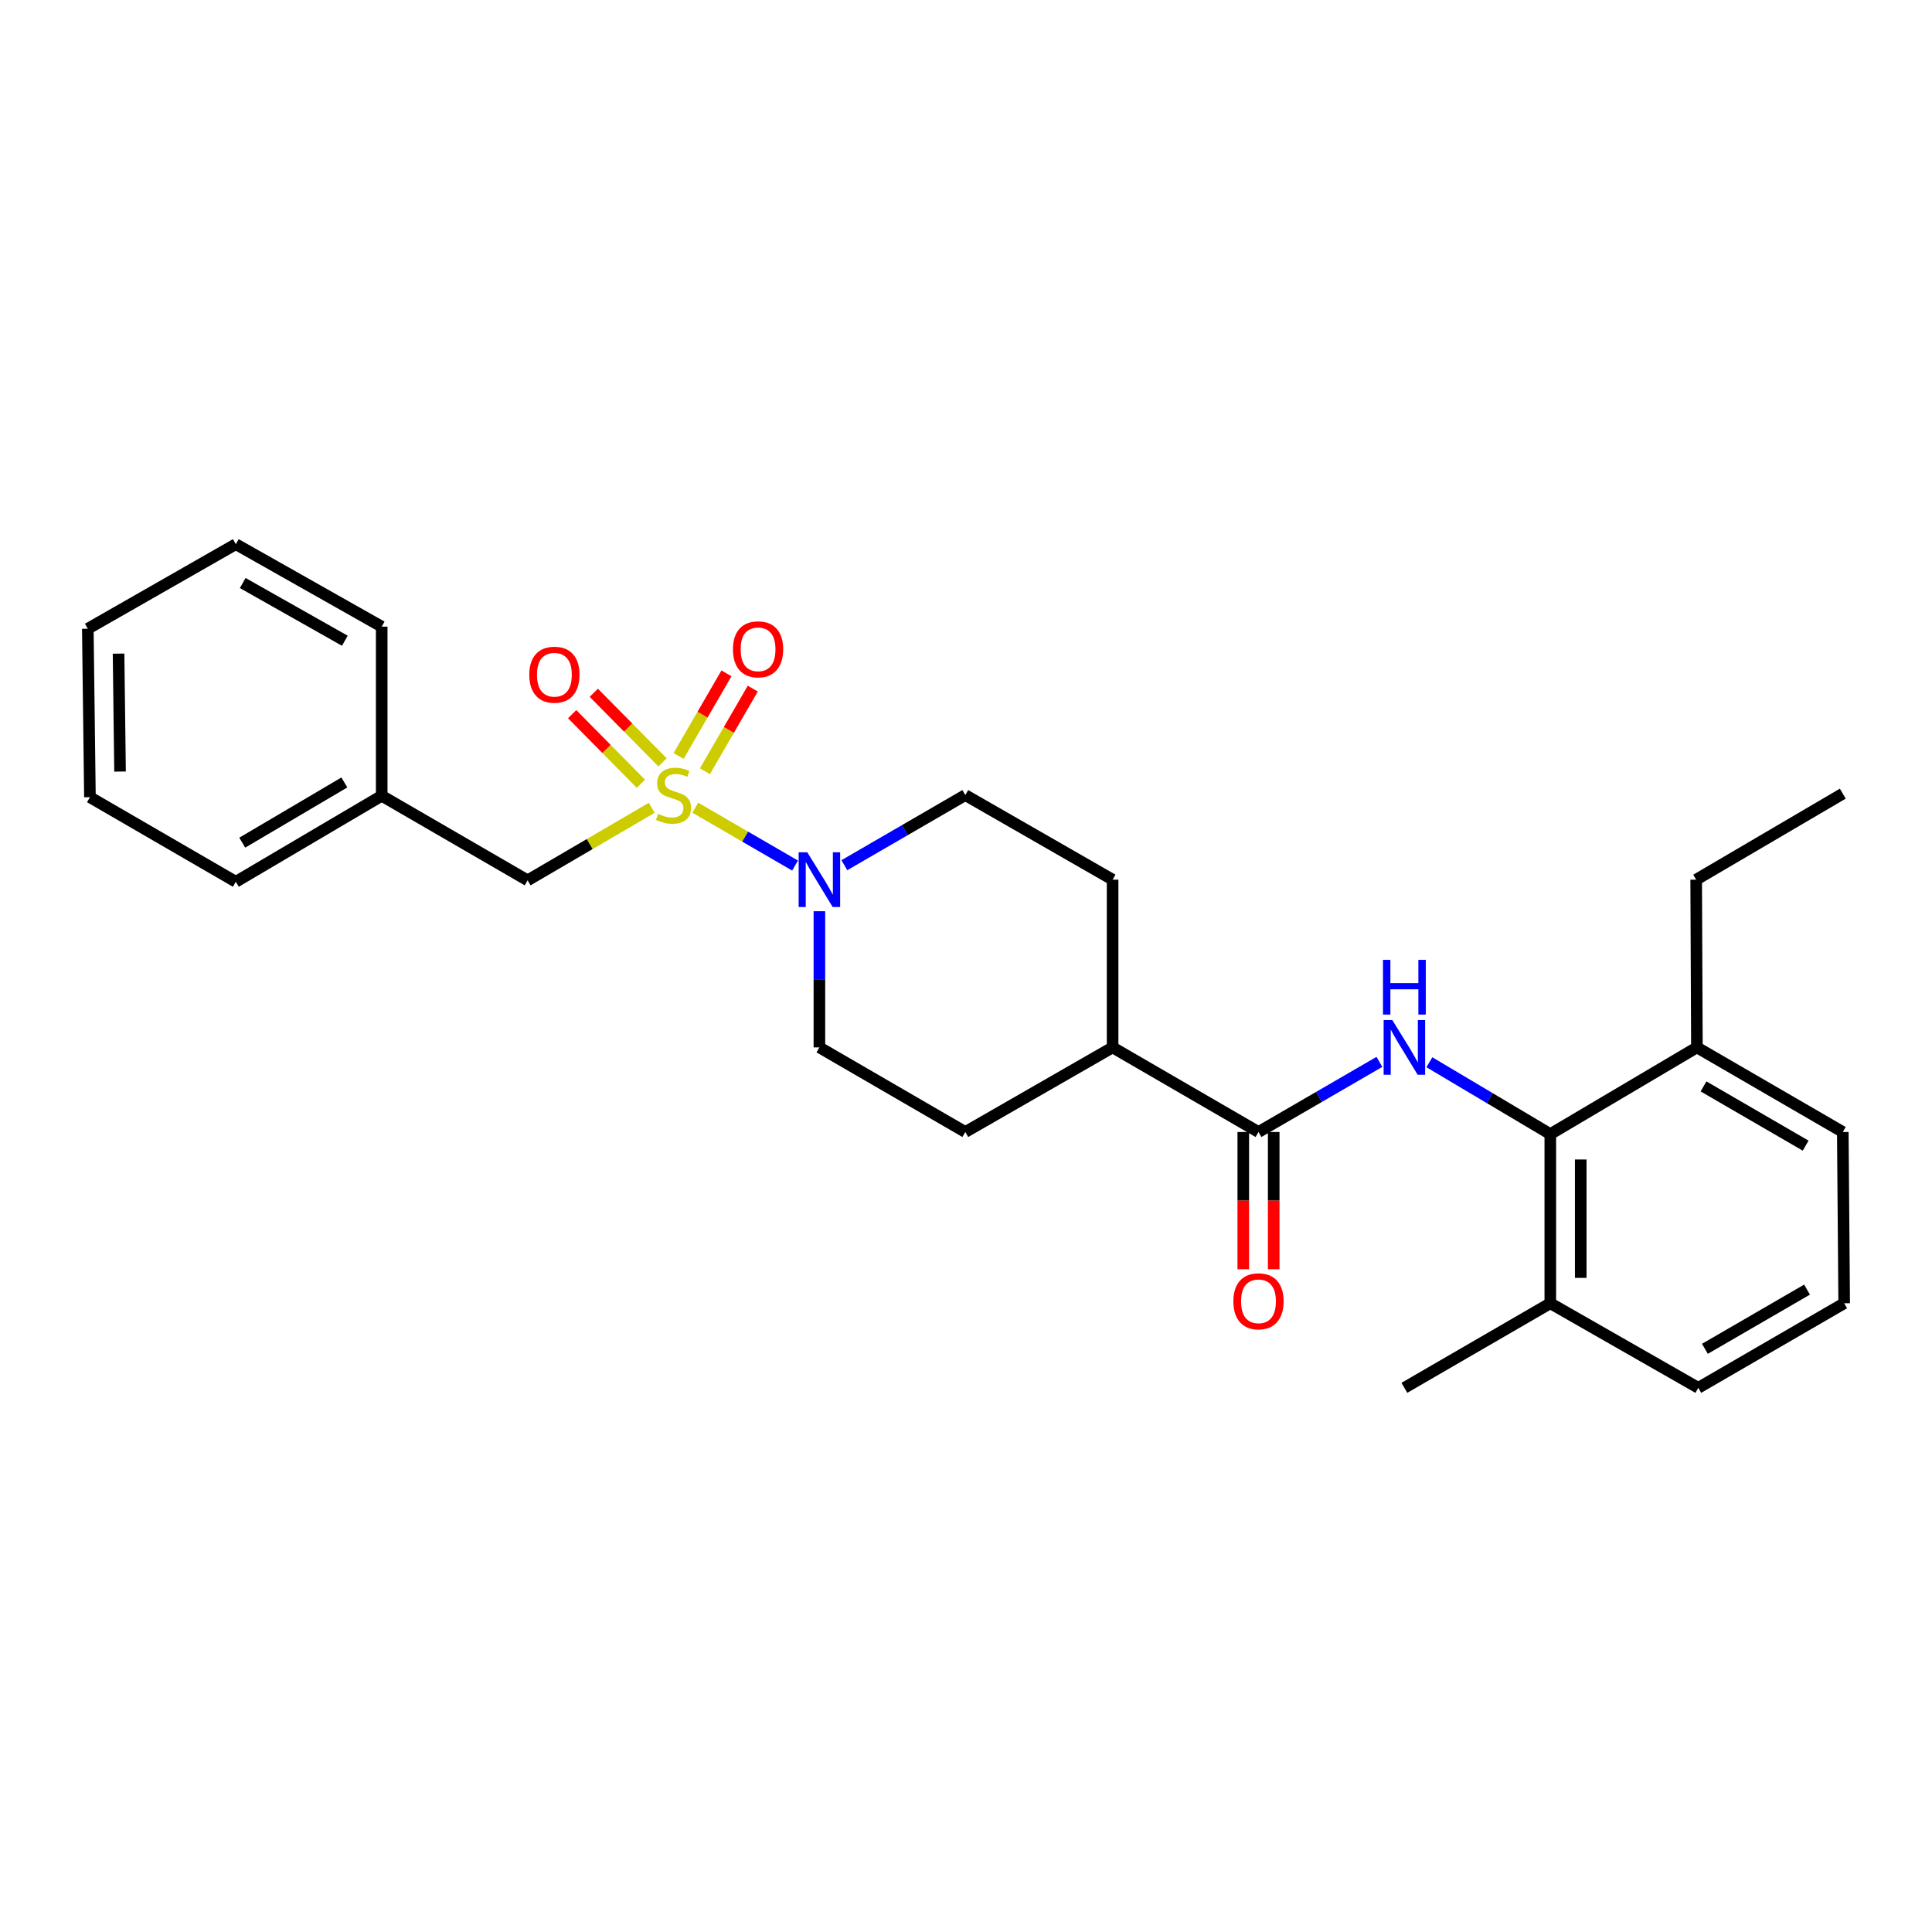 <?xml version='1.0' encoding='iso-8859-1'?>
<svg version='1.1' baseProfile='full'
              xmlns='http://www.w3.org/2000/svg'
                      xmlns:rdkit='http://www.rdkit.org/xml'
                      xmlns:xlink='http://www.w3.org/1999/xlink'
                  xml:space='preserve'
width='1000px' height='1000px' viewBox='0 0 1000 1000'>
<!-- END OF HEADER -->
<rect style='opacity:1.0;fill:#FFFFFF;stroke:none' width='1000' height='1000' x='0' y='0'> </rect>
<path class='bond-0' d='M 359.869,418.066 L 385.696,433.039' style='fill:none;fill-rule:evenodd;stroke:#CCCC00;stroke-width:6px;stroke-linecap:butt;stroke-linejoin:miter;stroke-opacity:1' />
<path class='bond-0' d='M 385.696,433.039 L 411.523,448.011' style='fill:none;fill-rule:evenodd;stroke:#0000FF;stroke-width:6px;stroke-linecap:butt;stroke-linejoin:miter;stroke-opacity:1' />
<path class='bond-4' d='M 337.341,418.121 L 305.218,436.892' style='fill:none;fill-rule:evenodd;stroke:#CCCC00;stroke-width:6px;stroke-linecap:butt;stroke-linejoin:miter;stroke-opacity:1' />
<path class='bond-4' d='M 305.218,436.892 L 273.095,455.664' style='fill:none;fill-rule:evenodd;stroke:#000000;stroke-width:6px;stroke-linecap:butt;stroke-linejoin:miter;stroke-opacity:1' />
<path class='bond-5' d='M 364.868,399.183 L 377.256,377.805' style='fill:none;fill-rule:evenodd;stroke:#CCCC00;stroke-width:6px;stroke-linecap:butt;stroke-linejoin:miter;stroke-opacity:1' />
<path class='bond-5' d='M 377.256,377.805 L 389.644,356.427' style='fill:none;fill-rule:evenodd;stroke:#FF0000;stroke-width:6px;stroke-linecap:butt;stroke-linejoin:miter;stroke-opacity:1' />
<path class='bond-5' d='M 351.24,391.287 L 363.628,369.909' style='fill:none;fill-rule:evenodd;stroke:#CCCC00;stroke-width:6px;stroke-linecap:butt;stroke-linejoin:miter;stroke-opacity:1' />
<path class='bond-5' d='M 363.628,369.909 L 376.017,348.53' style='fill:none;fill-rule:evenodd;stroke:#FF0000;stroke-width:6px;stroke-linecap:butt;stroke-linejoin:miter;stroke-opacity:1' />
<path class='bond-6' d='M 342.936,394.595 L 325.142,376.589' style='fill:none;fill-rule:evenodd;stroke:#CCCC00;stroke-width:6px;stroke-linecap:butt;stroke-linejoin:miter;stroke-opacity:1' />
<path class='bond-6' d='M 325.142,376.589 L 307.348,358.583' style='fill:none;fill-rule:evenodd;stroke:#FF0000;stroke-width:6px;stroke-linecap:butt;stroke-linejoin:miter;stroke-opacity:1' />
<path class='bond-6' d='M 331.733,405.666 L 313.939,387.66' style='fill:none;fill-rule:evenodd;stroke:#CCCC00;stroke-width:6px;stroke-linecap:butt;stroke-linejoin:miter;stroke-opacity:1' />
<path class='bond-6' d='M 313.939,387.66 L 296.145,369.653' style='fill:none;fill-rule:evenodd;stroke:#FF0000;stroke-width:6px;stroke-linecap:butt;stroke-linejoin:miter;stroke-opacity:1' />
<path class='bond-8' d='M 437.042,447.823 L 468.342,429.68' style='fill:none;fill-rule:evenodd;stroke:#0000FF;stroke-width:6px;stroke-linecap:butt;stroke-linejoin:miter;stroke-opacity:1' />
<path class='bond-8' d='M 468.342,429.68 L 499.641,411.537' style='fill:none;fill-rule:evenodd;stroke:#000000;stroke-width:6px;stroke-linecap:butt;stroke-linejoin:miter;stroke-opacity:1' />
<path class='bond-9' d='M 424.12,471.644 L 424.12,506.888' style='fill:none;fill-rule:evenodd;stroke:#0000FF;stroke-width:6px;stroke-linecap:butt;stroke-linejoin:miter;stroke-opacity:1' />
<path class='bond-9' d='M 424.12,506.888 L 424.12,542.131' style='fill:none;fill-rule:evenodd;stroke:#000000;stroke-width:6px;stroke-linecap:butt;stroke-linejoin:miter;stroke-opacity:1' />
<path class='bond-1' d='M 713.983,549.626 L 682.688,567.775' style='fill:none;fill-rule:evenodd;stroke:#0000FF;stroke-width:6px;stroke-linecap:butt;stroke-linejoin:miter;stroke-opacity:1' />
<path class='bond-1' d='M 682.688,567.775 L 651.393,585.925' style='fill:none;fill-rule:evenodd;stroke:#000000;stroke-width:6px;stroke-linecap:butt;stroke-linejoin:miter;stroke-opacity:1' />
<path class='bond-3' d='M 739.842,549.819 L 771.139,568.419' style='fill:none;fill-rule:evenodd;stroke:#0000FF;stroke-width:6px;stroke-linecap:butt;stroke-linejoin:miter;stroke-opacity:1' />
<path class='bond-3' d='M 771.139,568.419 L 802.435,587.019' style='fill:none;fill-rule:evenodd;stroke:#000000;stroke-width:6px;stroke-linecap:butt;stroke-linejoin:miter;stroke-opacity:1' />
<path class='bond-2' d='M 651.393,585.925 L 575.88,542.131' style='fill:none;fill-rule:evenodd;stroke:#000000;stroke-width:6px;stroke-linecap:butt;stroke-linejoin:miter;stroke-opacity:1' />
<path class='bond-10' d='M 643.518,585.925 L 643.518,621.443' style='fill:none;fill-rule:evenodd;stroke:#000000;stroke-width:6px;stroke-linecap:butt;stroke-linejoin:miter;stroke-opacity:1' />
<path class='bond-10' d='M 643.518,621.443 L 643.518,656.96' style='fill:none;fill-rule:evenodd;stroke:#FF0000;stroke-width:6px;stroke-linecap:butt;stroke-linejoin:miter;stroke-opacity:1' />
<path class='bond-10' d='M 659.268,585.925 L 659.268,621.443' style='fill:none;fill-rule:evenodd;stroke:#000000;stroke-width:6px;stroke-linecap:butt;stroke-linejoin:miter;stroke-opacity:1' />
<path class='bond-10' d='M 659.268,621.443 L 659.268,656.96' style='fill:none;fill-rule:evenodd;stroke:#FF0000;stroke-width:6px;stroke-linecap:butt;stroke-linejoin:miter;stroke-opacity:1' />
<path class='bond-11' d='M 802.435,587.019 L 802.435,674.563' style='fill:none;fill-rule:evenodd;stroke:#000000;stroke-width:6px;stroke-linecap:butt;stroke-linejoin:miter;stroke-opacity:1' />
<path class='bond-11' d='M 818.185,600.15 L 818.185,661.431' style='fill:none;fill-rule:evenodd;stroke:#000000;stroke-width:6px;stroke-linecap:butt;stroke-linejoin:miter;stroke-opacity:1' />
<path class='bond-12' d='M 802.435,587.019 L 878.315,542.131' style='fill:none;fill-rule:evenodd;stroke:#000000;stroke-width:6px;stroke-linecap:butt;stroke-linejoin:miter;stroke-opacity:1' />
<path class='bond-15' d='M 273.095,455.664 L 197.565,411.887' style='fill:none;fill-rule:evenodd;stroke:#000000;stroke-width:6px;stroke-linecap:butt;stroke-linejoin:miter;stroke-opacity:1' />
<path class='bond-7' d='M 575.88,542.131 L 499.641,585.925' style='fill:none;fill-rule:evenodd;stroke:#000000;stroke-width:6px;stroke-linecap:butt;stroke-linejoin:miter;stroke-opacity:1' />
<path class='bond-27' d='M 575.88,542.131 L 575.88,455.314' style='fill:none;fill-rule:evenodd;stroke:#000000;stroke-width:6px;stroke-linecap:butt;stroke-linejoin:miter;stroke-opacity:1' />
<path class='bond-13' d='M 499.641,411.537 L 575.88,455.314' style='fill:none;fill-rule:evenodd;stroke:#000000;stroke-width:6px;stroke-linecap:butt;stroke-linejoin:miter;stroke-opacity:1' />
<path class='bond-14' d='M 424.12,542.131 L 499.641,585.925' style='fill:none;fill-rule:evenodd;stroke:#000000;stroke-width:6px;stroke-linecap:butt;stroke-linejoin:miter;stroke-opacity:1' />
<path class='bond-17' d='M 802.435,674.563 L 879.033,718.339' style='fill:none;fill-rule:evenodd;stroke:#000000;stroke-width:6px;stroke-linecap:butt;stroke-linejoin:miter;stroke-opacity:1' />
<path class='bond-20' d='M 802.435,674.563 L 726.905,718.339' style='fill:none;fill-rule:evenodd;stroke:#000000;stroke-width:6px;stroke-linecap:butt;stroke-linejoin:miter;stroke-opacity:1' />
<path class='bond-18' d='M 878.315,542.131 L 953.828,585.925' style='fill:none;fill-rule:evenodd;stroke:#000000;stroke-width:6px;stroke-linecap:butt;stroke-linejoin:miter;stroke-opacity:1' />
<path class='bond-18' d='M 881.741,562.325 L 934.599,592.981' style='fill:none;fill-rule:evenodd;stroke:#000000;stroke-width:6px;stroke-linecap:butt;stroke-linejoin:miter;stroke-opacity:1' />
<path class='bond-19' d='M 878.315,542.131 L 877.939,455.314' style='fill:none;fill-rule:evenodd;stroke:#000000;stroke-width:6px;stroke-linecap:butt;stroke-linejoin:miter;stroke-opacity:1' />
<path class='bond-21' d='M 197.565,411.887 L 122.061,456.407' style='fill:none;fill-rule:evenodd;stroke:#000000;stroke-width:6px;stroke-linecap:butt;stroke-linejoin:miter;stroke-opacity:1' />
<path class='bond-21' d='M 178.239,404.998 L 125.387,436.162' style='fill:none;fill-rule:evenodd;stroke:#000000;stroke-width:6px;stroke-linecap:butt;stroke-linejoin:miter;stroke-opacity:1' />
<path class='bond-22' d='M 197.565,411.887 L 197.565,324.344' style='fill:none;fill-rule:evenodd;stroke:#000000;stroke-width:6px;stroke-linecap:butt;stroke-linejoin:miter;stroke-opacity:1' />
<path class='bond-16' d='M 954.545,674.563 L 953.828,585.925' style='fill:none;fill-rule:evenodd;stroke:#000000;stroke-width:6px;stroke-linecap:butt;stroke-linejoin:miter;stroke-opacity:1' />
<path class='bond-29' d='M 954.545,674.563 L 879.033,718.339' style='fill:none;fill-rule:evenodd;stroke:#000000;stroke-width:6px;stroke-linecap:butt;stroke-linejoin:miter;stroke-opacity:1' />
<path class='bond-29' d='M 935.319,667.503 L 882.461,698.147' style='fill:none;fill-rule:evenodd;stroke:#000000;stroke-width:6px;stroke-linecap:butt;stroke-linejoin:miter;stroke-opacity:1' />
<path class='bond-23' d='M 877.939,455.314 L 953.828,410.794' style='fill:none;fill-rule:evenodd;stroke:#000000;stroke-width:6px;stroke-linecap:butt;stroke-linejoin:miter;stroke-opacity:1' />
<path class='bond-24' d='M 122.061,456.407 L 46.548,412.631' style='fill:none;fill-rule:evenodd;stroke:#000000;stroke-width:6px;stroke-linecap:butt;stroke-linejoin:miter;stroke-opacity:1' />
<path class='bond-25' d='M 197.565,324.344 L 122.061,281.661' style='fill:none;fill-rule:evenodd;stroke:#000000;stroke-width:6px;stroke-linecap:butt;stroke-linejoin:miter;stroke-opacity:1' />
<path class='bond-25' d='M 178.488,331.652 L 125.636,301.774' style='fill:none;fill-rule:evenodd;stroke:#000000;stroke-width:6px;stroke-linecap:butt;stroke-linejoin:miter;stroke-opacity:1' />
<path class='bond-28' d='M 46.548,412.631 L 45.455,325.437' style='fill:none;fill-rule:evenodd;stroke:#000000;stroke-width:6px;stroke-linecap:butt;stroke-linejoin:miter;stroke-opacity:1' />
<path class='bond-28' d='M 62.133,399.355 L 61.367,338.319' style='fill:none;fill-rule:evenodd;stroke:#000000;stroke-width:6px;stroke-linecap:butt;stroke-linejoin:miter;stroke-opacity:1' />
<path class='bond-26' d='M 122.061,281.661 L 45.455,325.437' style='fill:none;fill-rule:evenodd;stroke:#000000;stroke-width:6px;stroke-linecap:butt;stroke-linejoin:miter;stroke-opacity:1' />
<path  class='atom-0' d='M 340.607 421.257
Q 340.927 421.377, 342.247 421.937
Q 343.567 422.497, 345.007 422.857
Q 346.487 423.177, 347.927 423.177
Q 350.607 423.177, 352.167 421.897
Q 353.727 420.577, 353.727 418.297
Q 353.727 416.737, 352.927 415.777
Q 352.167 414.817, 350.967 414.297
Q 349.767 413.777, 347.767 413.177
Q 345.247 412.417, 343.727 411.697
Q 342.247 410.977, 341.167 409.457
Q 340.127 407.937, 340.127 405.377
Q 340.127 401.817, 342.527 399.617
Q 344.967 397.417, 349.767 397.417
Q 353.047 397.417, 356.767 398.977
L 355.847 402.057
Q 352.447 400.657, 349.887 400.657
Q 347.127 400.657, 345.607 401.817
Q 344.087 402.937, 344.127 404.897
Q 344.127 406.417, 344.887 407.337
Q 345.687 408.257, 346.807 408.777
Q 347.967 409.297, 349.887 409.897
Q 352.447 410.697, 353.967 411.497
Q 355.487 412.297, 356.567 413.937
Q 357.687 415.537, 357.687 418.297
Q 357.687 422.217, 355.047 424.337
Q 352.447 426.417, 348.087 426.417
Q 345.567 426.417, 343.647 425.857
Q 341.767 425.337, 339.527 424.417
L 340.607 421.257
' fill='#CCCC00'/>
<path  class='atom-1' d='M 417.86 441.154
L 427.14 456.154
Q 428.06 457.634, 429.54 460.314
Q 431.02 462.994, 431.1 463.154
L 431.1 441.154
L 434.86 441.154
L 434.86 469.474
L 430.98 469.474
L 421.02 453.074
Q 419.86 451.154, 418.62 448.954
Q 417.42 446.754, 417.06 446.074
L 417.06 469.474
L 413.38 469.474
L 413.38 441.154
L 417.86 441.154
' fill='#0000FF'/>
<path  class='atom-2' d='M 720.645 527.971
L 729.925 542.971
Q 730.845 544.451, 732.325 547.131
Q 733.805 549.811, 733.885 549.971
L 733.885 527.971
L 737.645 527.971
L 737.645 556.291
L 733.765 556.291
L 723.805 539.891
Q 722.645 537.971, 721.405 535.771
Q 720.205 533.571, 719.845 532.891
L 719.845 556.291
L 716.165 556.291
L 716.165 527.971
L 720.645 527.971
' fill='#0000FF'/>
<path  class='atom-2' d='M 715.825 496.819
L 719.665 496.819
L 719.665 508.859
L 734.145 508.859
L 734.145 496.819
L 737.985 496.819
L 737.985 525.139
L 734.145 525.139
L 734.145 512.059
L 719.665 512.059
L 719.665 525.139
L 715.825 525.139
L 715.825 496.819
' fill='#0000FF'/>
<path  class='atom-6' d='M 379.375 336.087
Q 379.375 329.287, 382.735 325.487
Q 386.095 321.687, 392.375 321.687
Q 398.655 321.687, 402.015 325.487
Q 405.375 329.287, 405.375 336.087
Q 405.375 342.967, 401.975 346.887
Q 398.575 350.767, 392.375 350.767
Q 386.135 350.767, 382.735 346.887
Q 379.375 343.007, 379.375 336.087
M 392.375 347.567
Q 396.695 347.567, 399.015 344.687
Q 401.375 341.767, 401.375 336.087
Q 401.375 330.527, 399.015 327.727
Q 396.695 324.887, 392.375 324.887
Q 388.055 324.887, 385.695 327.687
Q 383.375 330.487, 383.375 336.087
Q 383.375 341.807, 385.695 344.687
Q 388.055 347.567, 392.375 347.567
' fill='#FF0000'/>
<path  class='atom-7' d='M 273.955 349.23
Q 273.955 342.43, 277.315 338.63
Q 280.675 334.83, 286.955 334.83
Q 293.235 334.83, 296.595 338.63
Q 299.955 342.43, 299.955 349.23
Q 299.955 356.11, 296.555 360.03
Q 293.155 363.91, 286.955 363.91
Q 280.715 363.91, 277.315 360.03
Q 273.955 356.15, 273.955 349.23
M 286.955 360.71
Q 291.275 360.71, 293.595 357.83
Q 295.955 354.91, 295.955 349.23
Q 295.955 343.67, 293.595 340.87
Q 291.275 338.03, 286.955 338.03
Q 282.635 338.03, 280.275 340.83
Q 277.955 343.63, 277.955 349.23
Q 277.955 354.95, 280.275 357.83
Q 282.635 360.71, 286.955 360.71
' fill='#FF0000'/>
<path  class='atom-11' d='M 638.393 673.549
Q 638.393 666.749, 641.753 662.949
Q 645.113 659.149, 651.393 659.149
Q 657.673 659.149, 661.033 662.949
Q 664.393 666.749, 664.393 673.549
Q 664.393 680.429, 660.993 684.349
Q 657.593 688.229, 651.393 688.229
Q 645.153 688.229, 641.753 684.349
Q 638.393 680.469, 638.393 673.549
M 651.393 685.029
Q 655.713 685.029, 658.033 682.149
Q 660.393 679.229, 660.393 673.549
Q 660.393 667.989, 658.033 665.189
Q 655.713 662.349, 651.393 662.349
Q 647.073 662.349, 644.713 665.149
Q 642.393 667.949, 642.393 673.549
Q 642.393 679.269, 644.713 682.149
Q 647.073 685.029, 651.393 685.029
' fill='#FF0000'/>
</svg>
